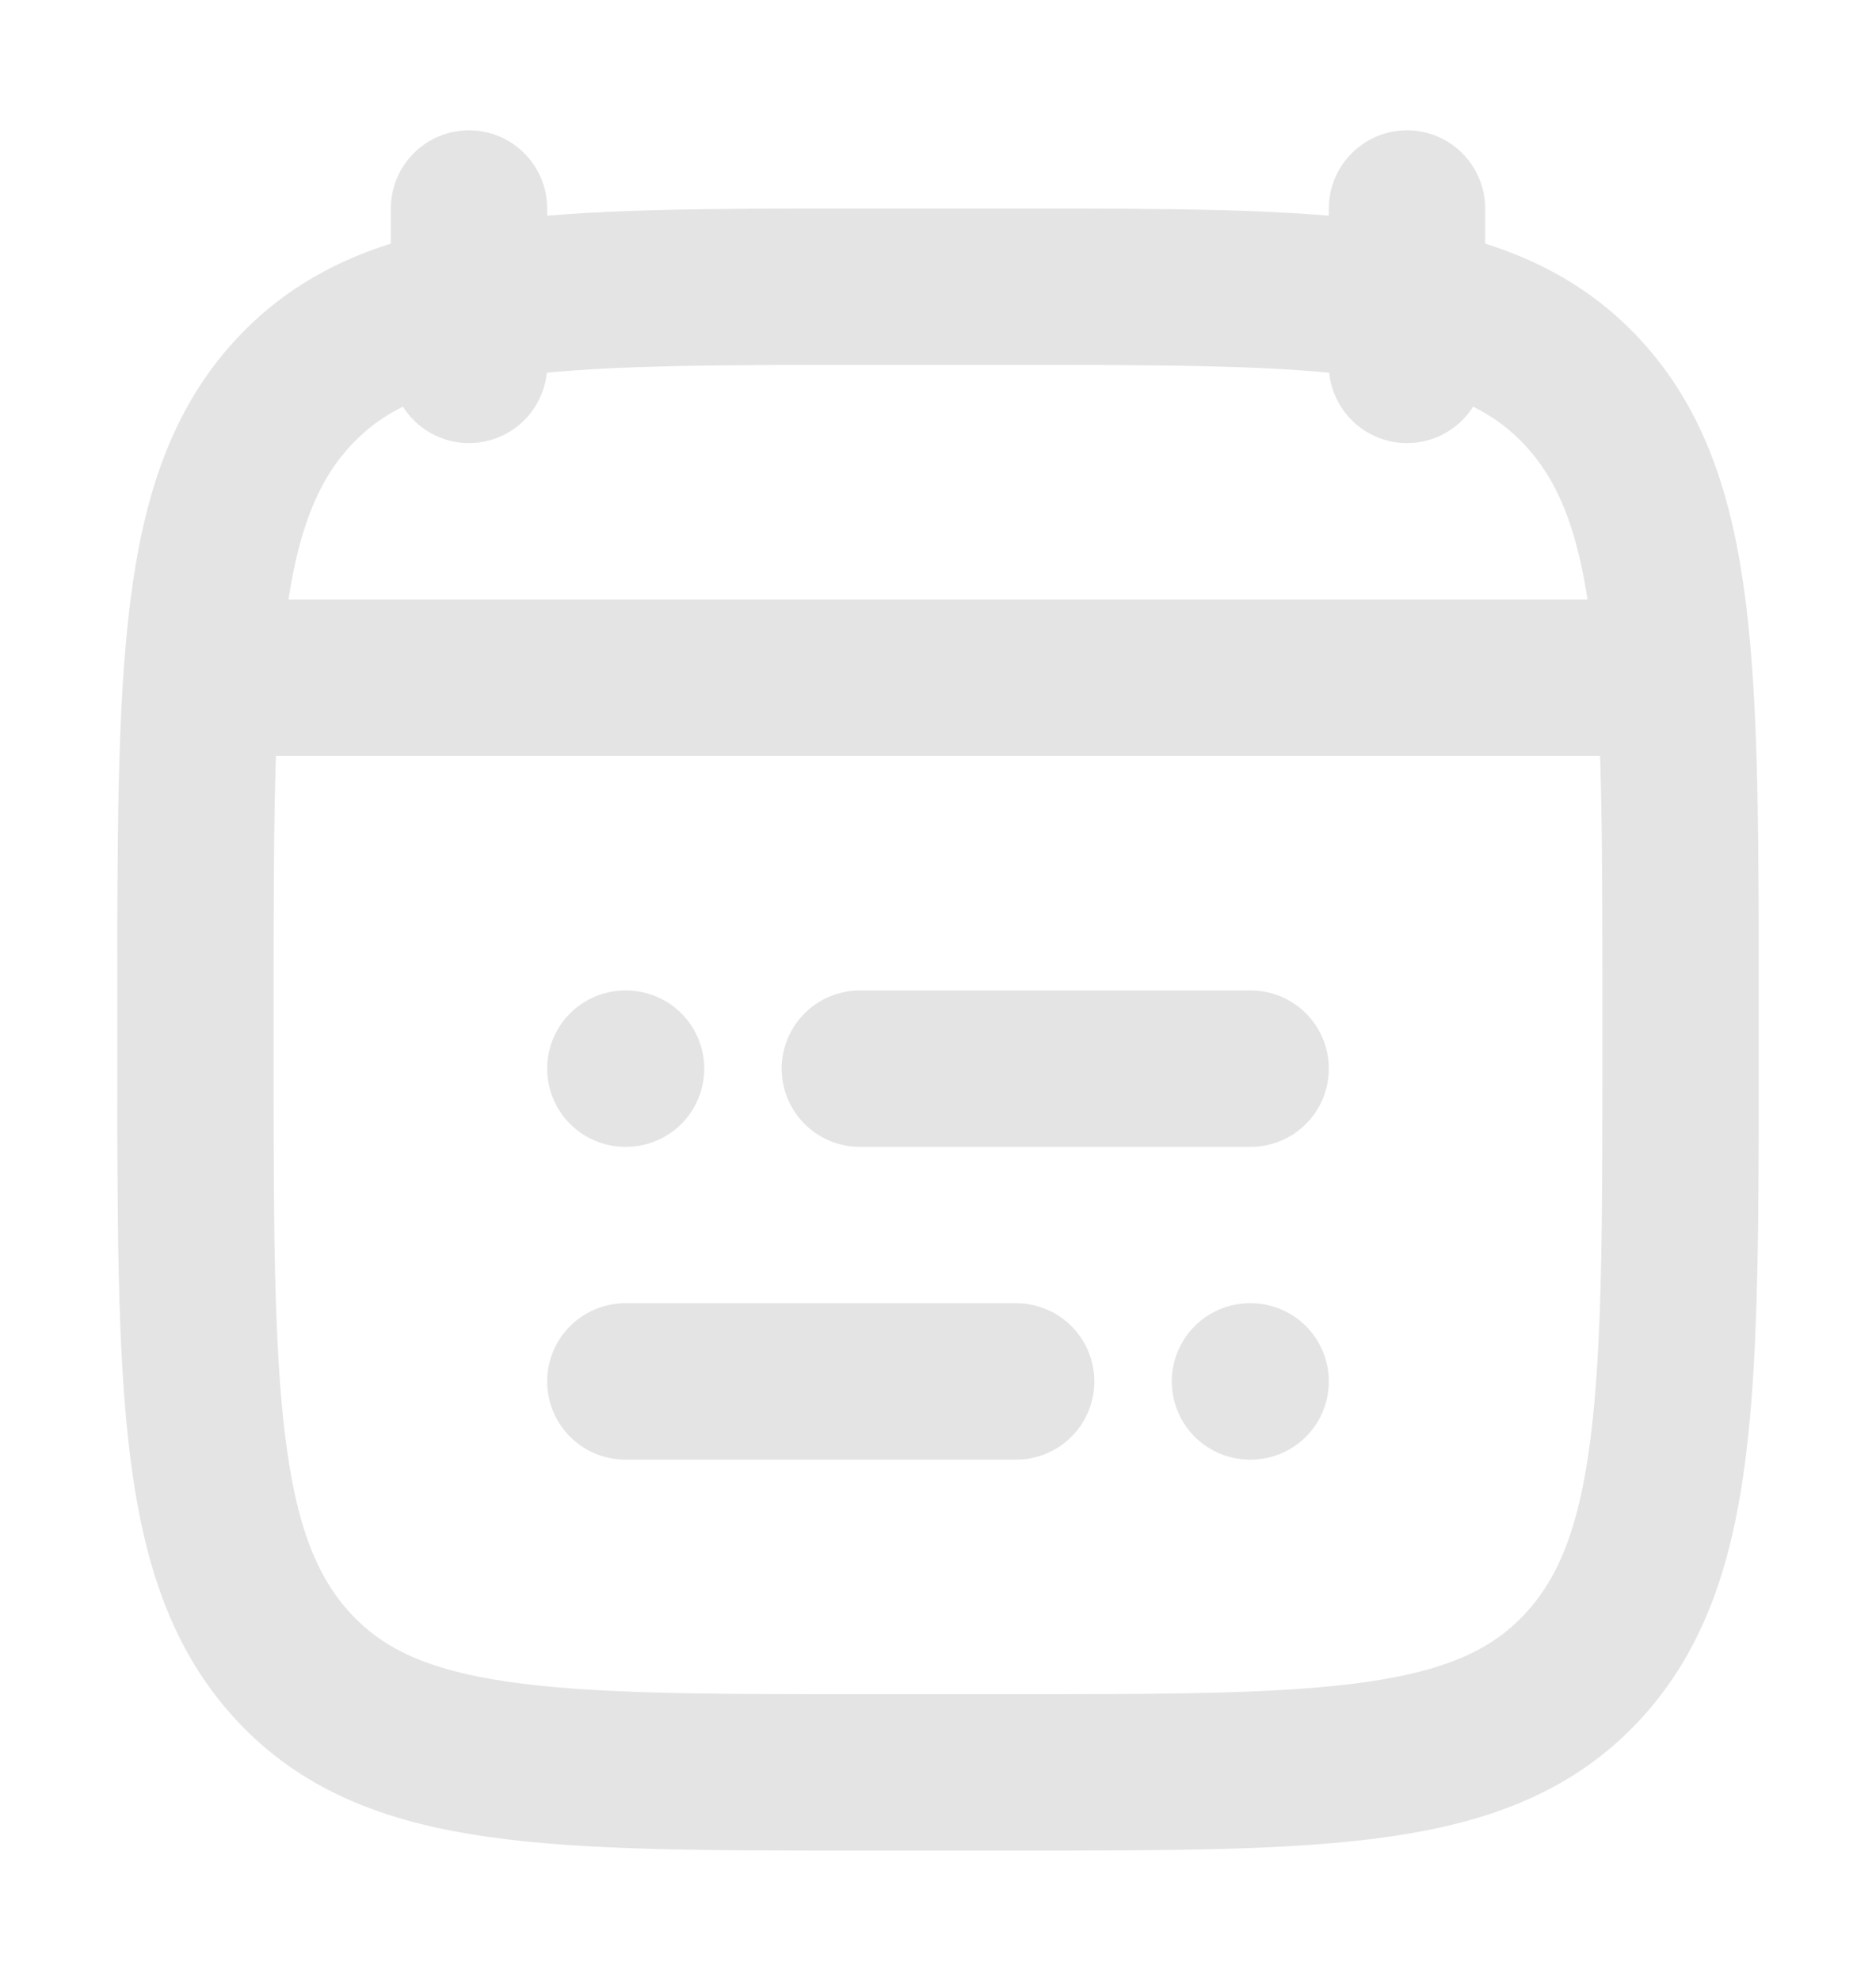<svg width="18" height="19" viewBox="0 0 18 19" fill="none" xmlns="http://www.w3.org/2000/svg">
<path d="M8.25 10.25H12M6 10.25H6.007M9.75 13.25H6M12 13.25H11.993" stroke="#E4E4E4" stroke-width="1.5" stroke-linecap="round" stroke-linejoin="round"/>
<path d="M13.5 2V3.5M4.5 2V3.5" stroke="#E4E4E4" stroke-width="1.5" stroke-linecap="round" stroke-linejoin="round"/>
<path d="M1.875 9.682C1.875 6.414 1.875 4.78 2.814 3.765C3.753 2.75 5.265 2.75 8.287 2.75H9.713C12.735 2.75 14.247 2.75 15.186 3.765C16.125 4.78 16.125 6.414 16.125 9.682V10.068C16.125 13.336 16.125 14.97 15.186 15.985C14.247 17 12.735 17 9.713 17H8.287C5.265 17 3.753 17 2.814 15.985C1.875 14.97 1.875 13.336 1.875 10.068V9.682Z" stroke="#E4E4E4" stroke-width="1.5" stroke-linecap="round" stroke-linejoin="round"/>
<path d="M2.25 6.5H15.75" stroke="#E4E4E4" stroke-width="1.5" stroke-linecap="round" stroke-linejoin="round"/>
</svg>
